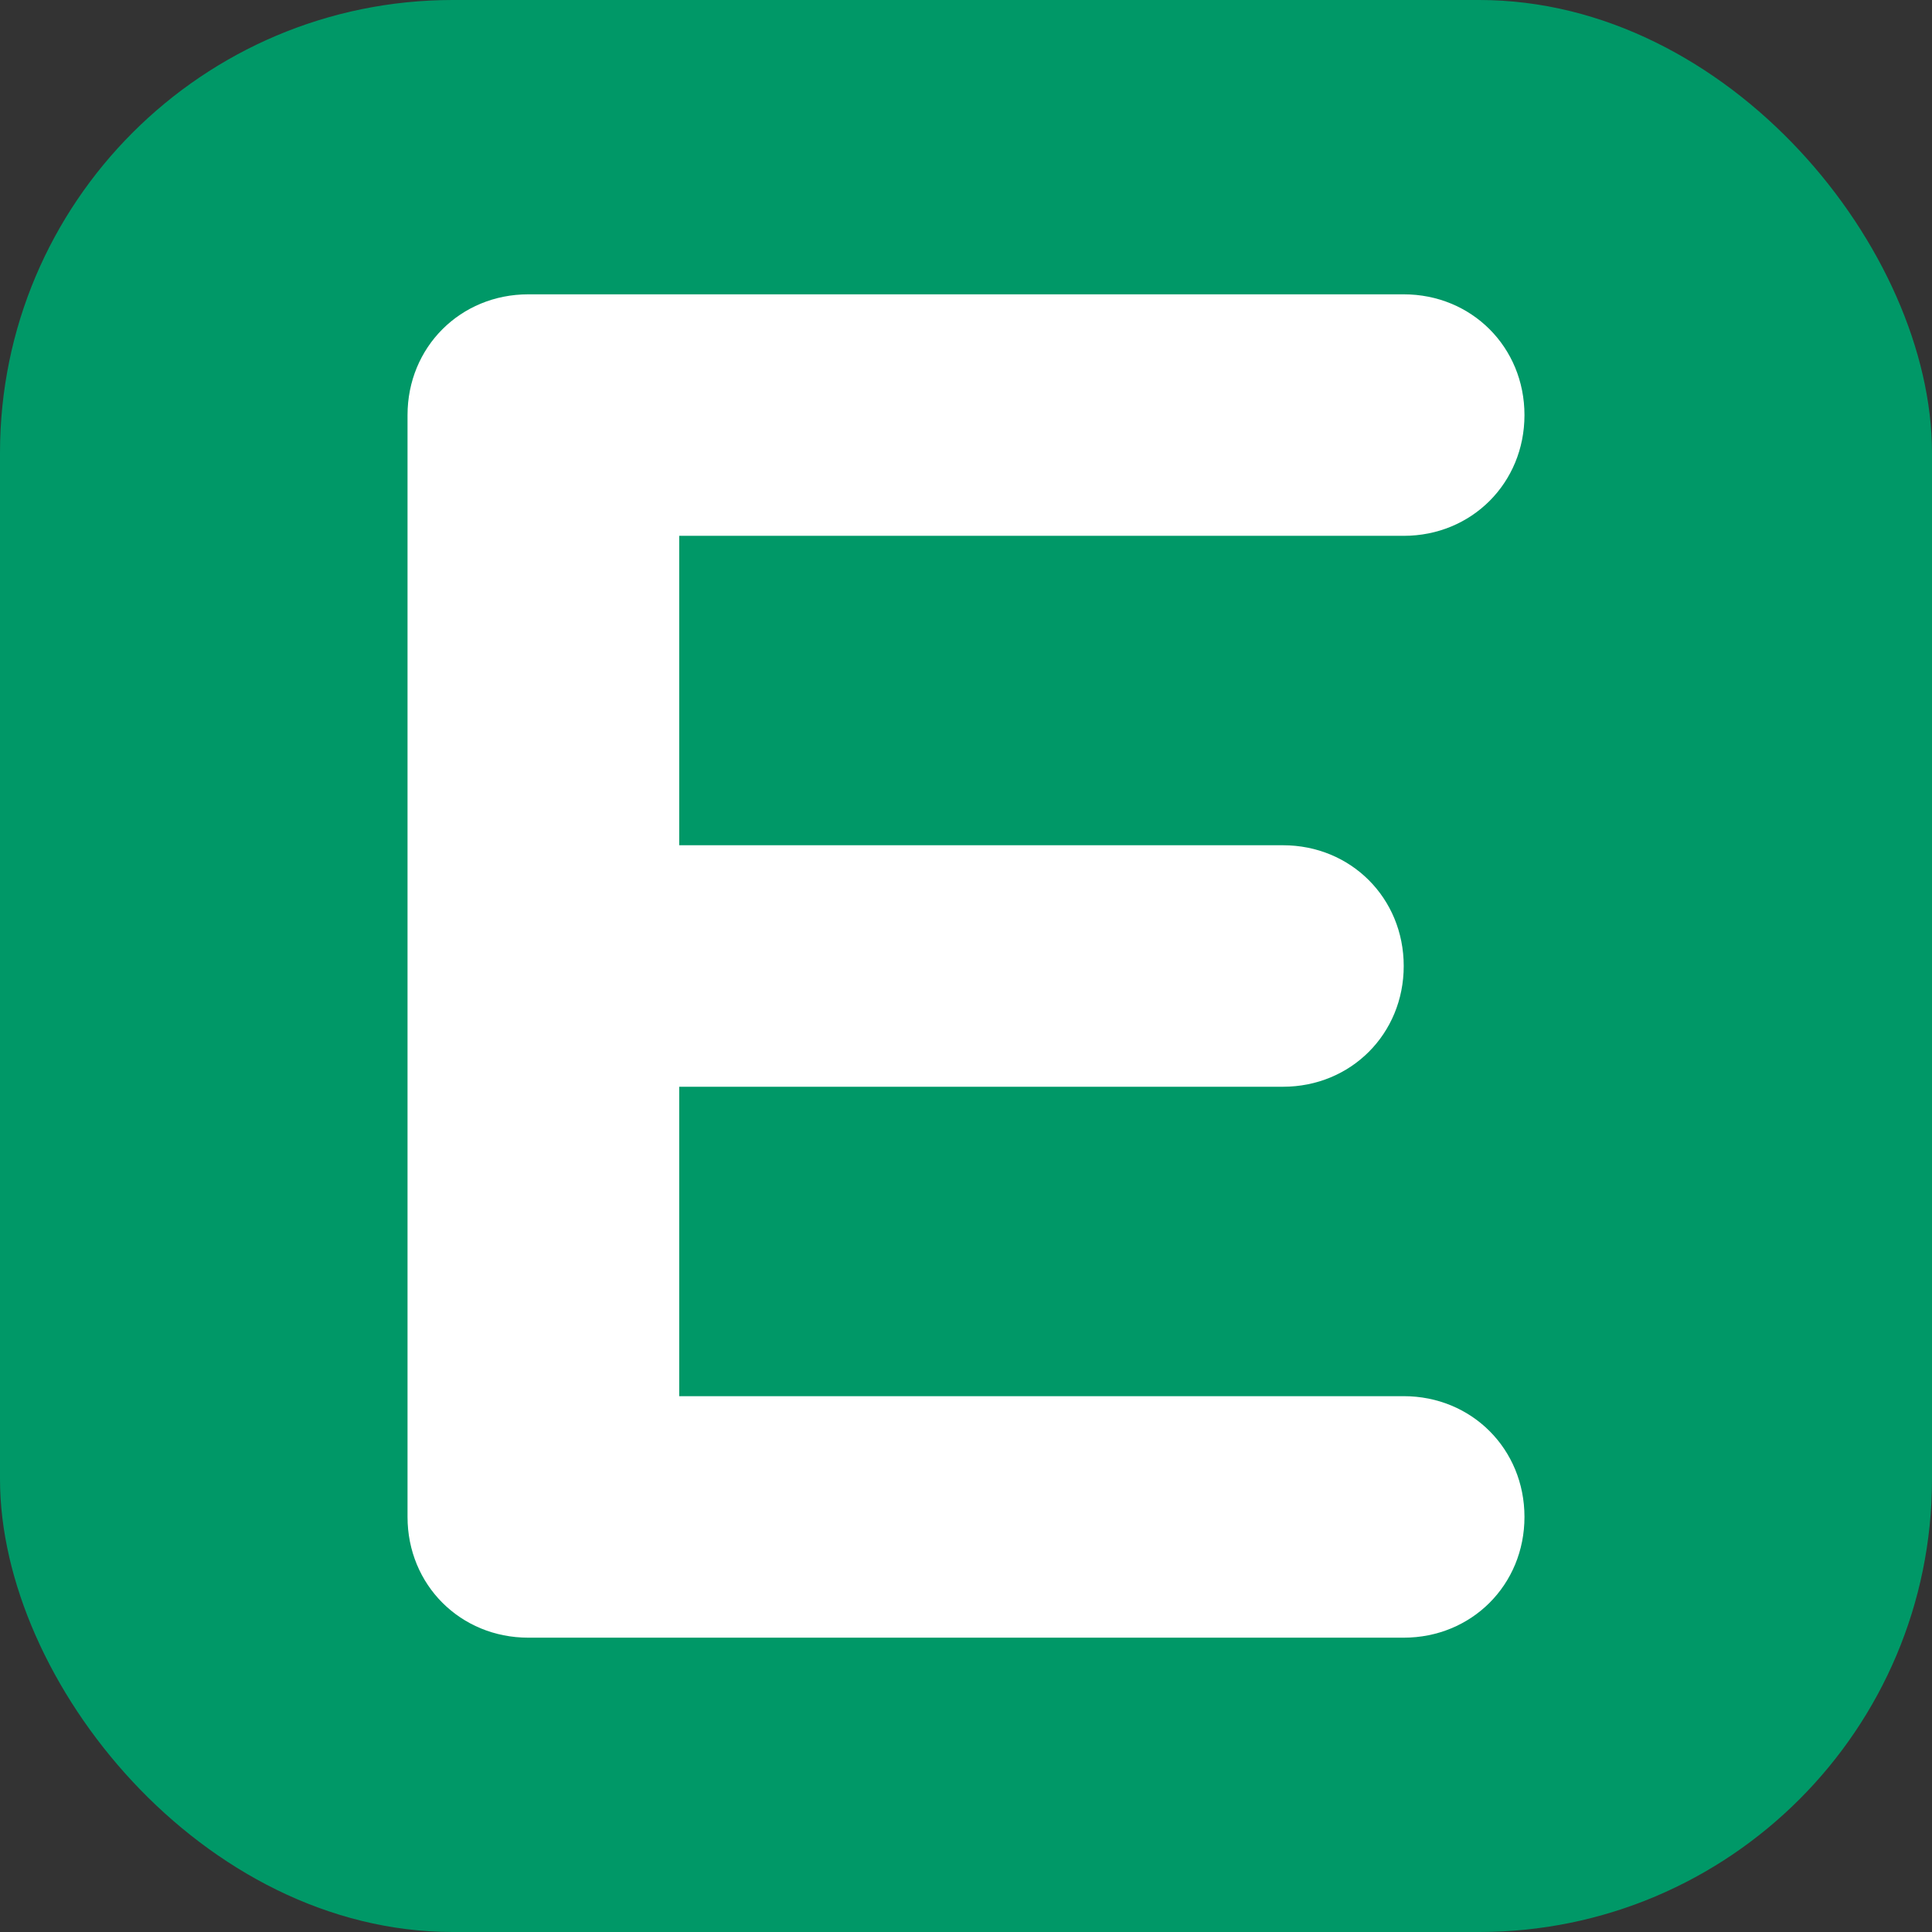 <svg width="512" height="512" viewBox="0 0 512 512" xmlns="http://www.w3.org/2000/svg"><rect x="0" y="0" width="512" height="512" fill="#333333" stroke="none"/><title>favicon</title><g fill="none"><rect fill="#009867" width="512" height="512" rx="120"/><path d="M140 78h232c18 0 32 14 32 32s-14 32-32 32H180v82h160c18 0 32 14 32 32s-14 32-32 32H180v82h192c18 0 32 14 32 32s-14 32-32 32H140c-18 0-32-14-32-32V110c0-18 14-32 32-32" fill="#fff"/></g></svg>